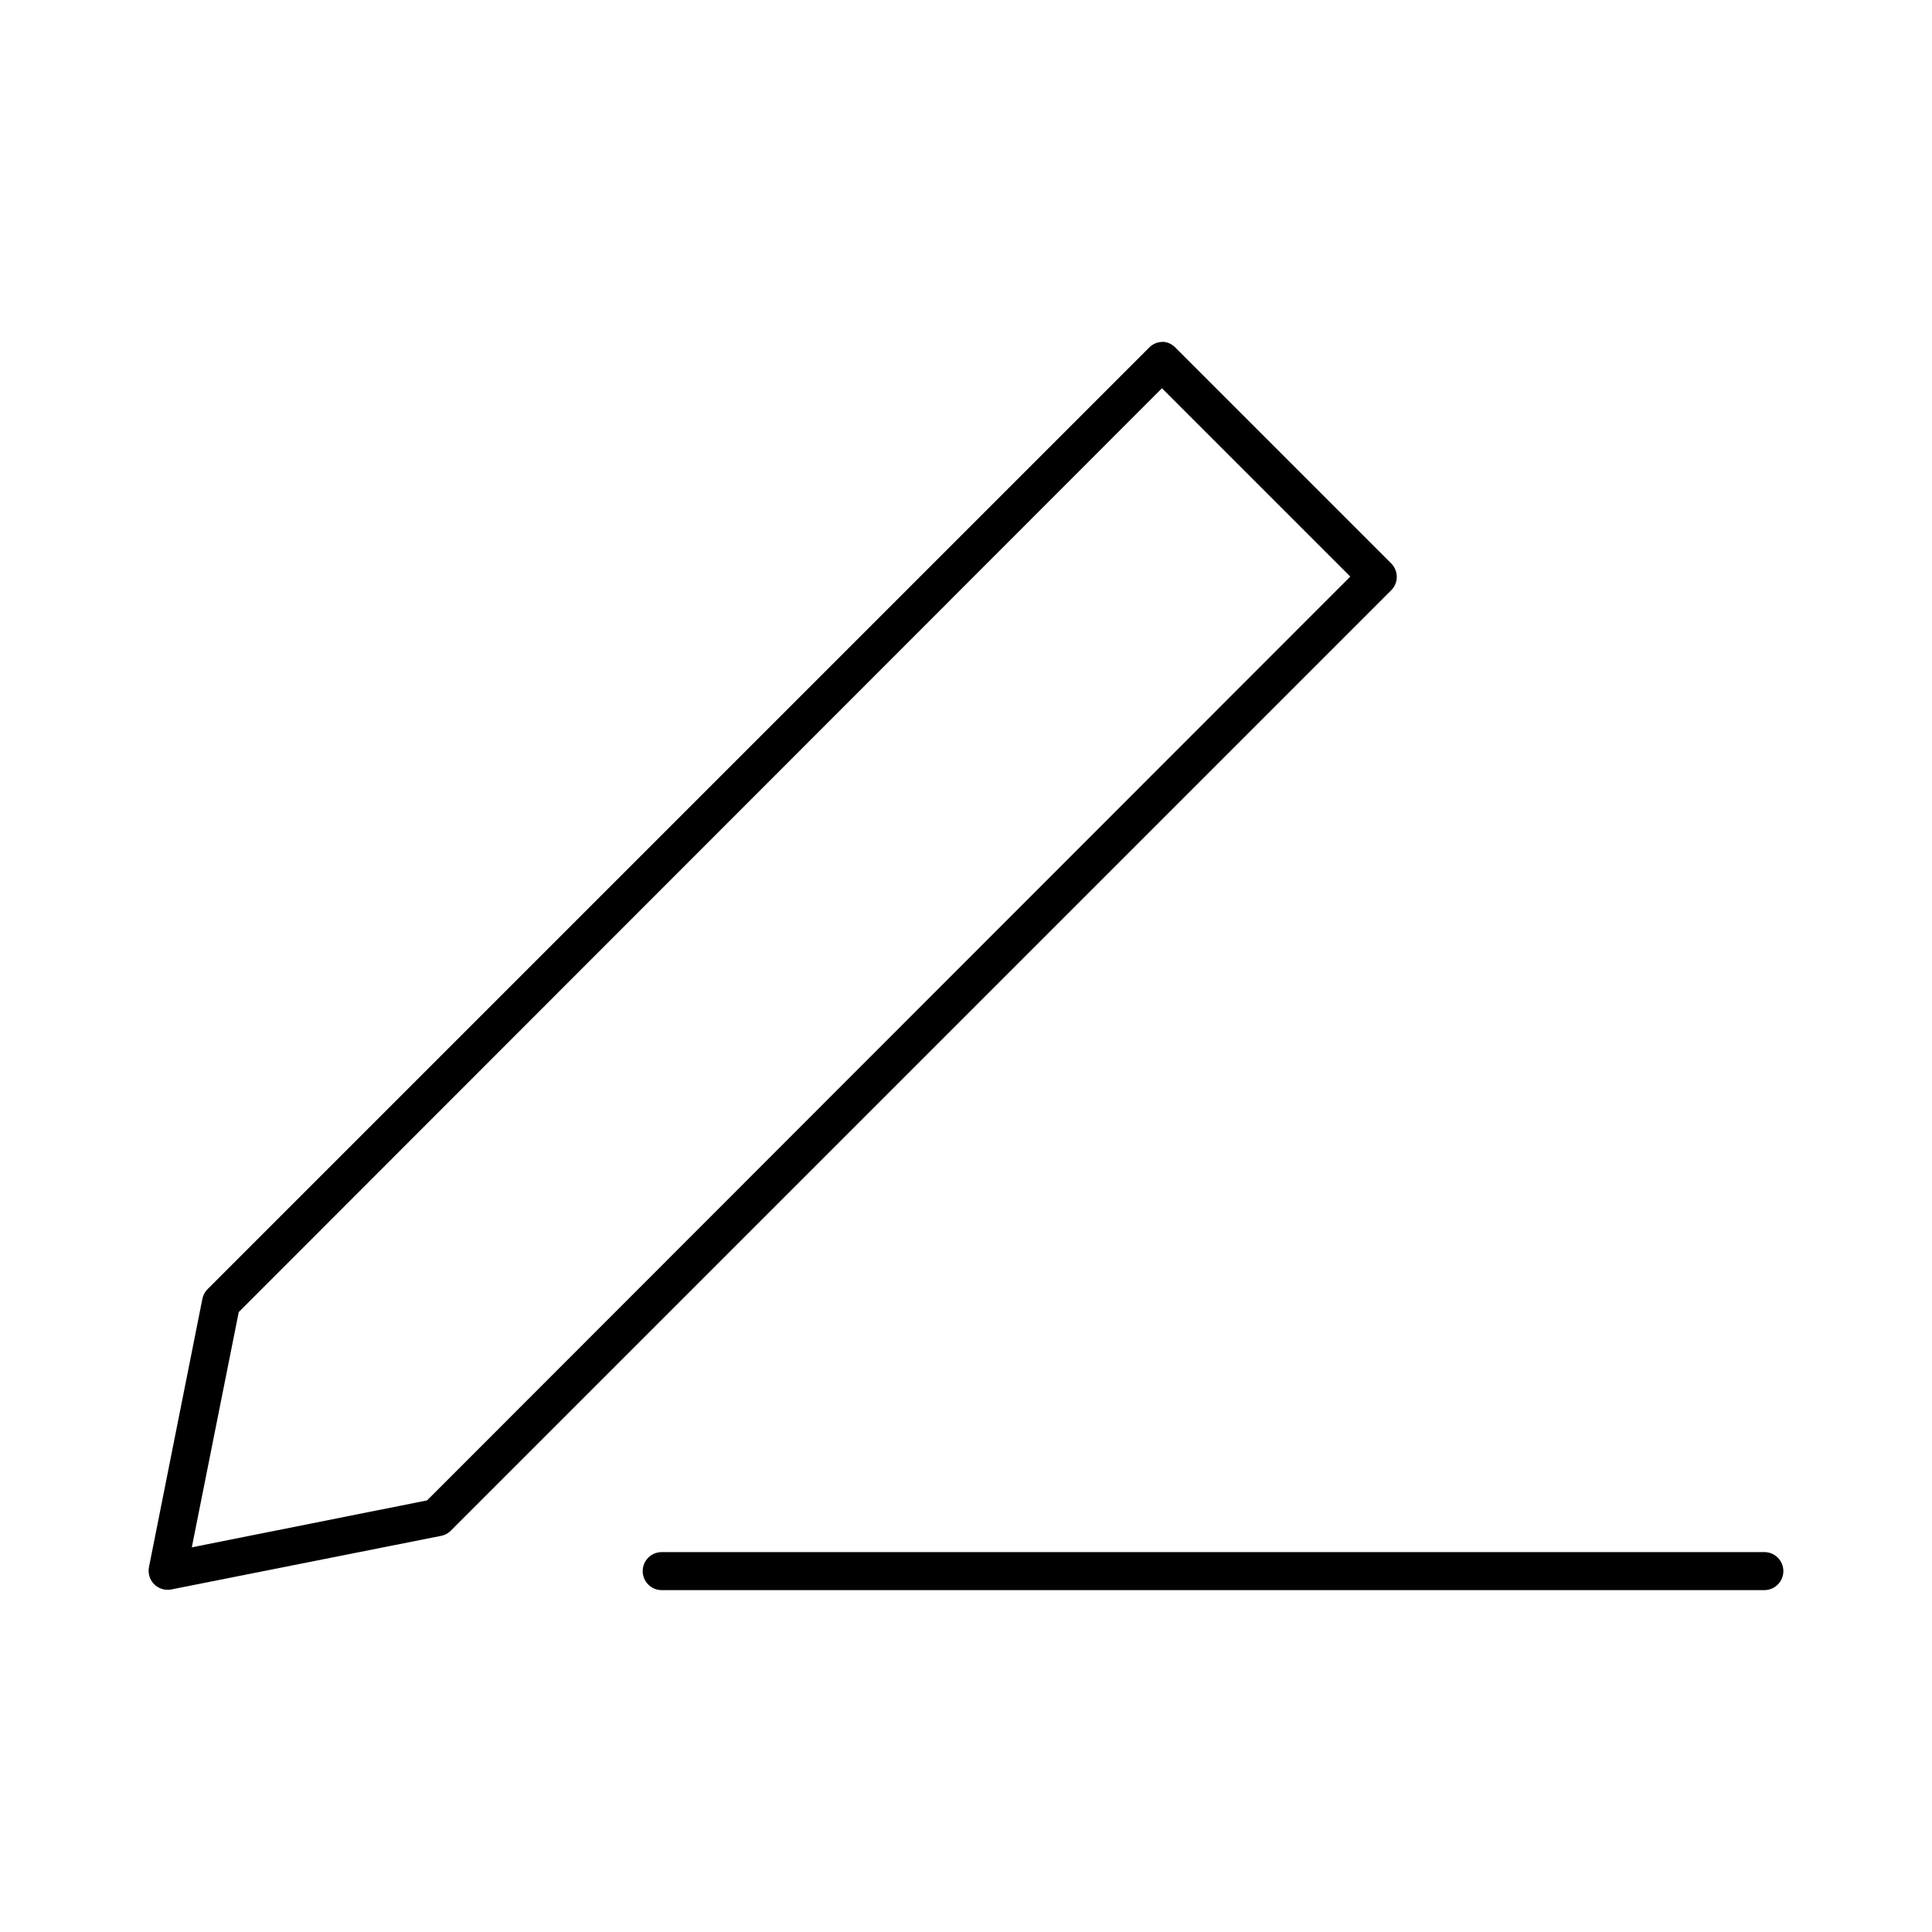 <?xml version="1.0" encoding="UTF-8"?>
<!-- The Best Svg Icon site in the world: iconSvg.co, Visit us! https://iconsvg.co -->
<svg fill="#000000" width="800px" height="800px" version="1.1" viewBox="144 144 512 512" xmlns="http://www.w3.org/2000/svg">
 <path d="m451.93 234.61c-1.316 0.051-2.562 0.617-3.465 1.574l-249.39 249.39c-0.707 0.684-1.199 1.559-1.418 2.519l-14.172 71.164 0.004-0.004c-0.34 1.641 0.156 3.34 1.324 4.539 1.168 1.199 2.852 1.742 4.5 1.445l71.32-14.168c1-0.145 1.93-0.582 2.676-1.262l249.39-249.39v0.004c0.961-0.973 1.488-2.289 1.457-3.656-0.027-1.363-0.609-2.66-1.613-3.59l-56.992-56.992c-0.785-0.852-1.844-1.41-2.992-1.574-0.211-0.012-0.422-0.012-0.629 0zm0 12.281 49.91 49.91-244.66 244.82-62.348 12.438 12.438-62.348zm-132.57 308.43c-2.781 0-5.039 2.254-5.039 5.039 0 2.781 2.254 5.039 5.039 5.039h292.21c2.781 0 5.039-2.254 5.039-5.039 0-2.781-2.254-5.039-5.039-5.039z"/>
</svg>